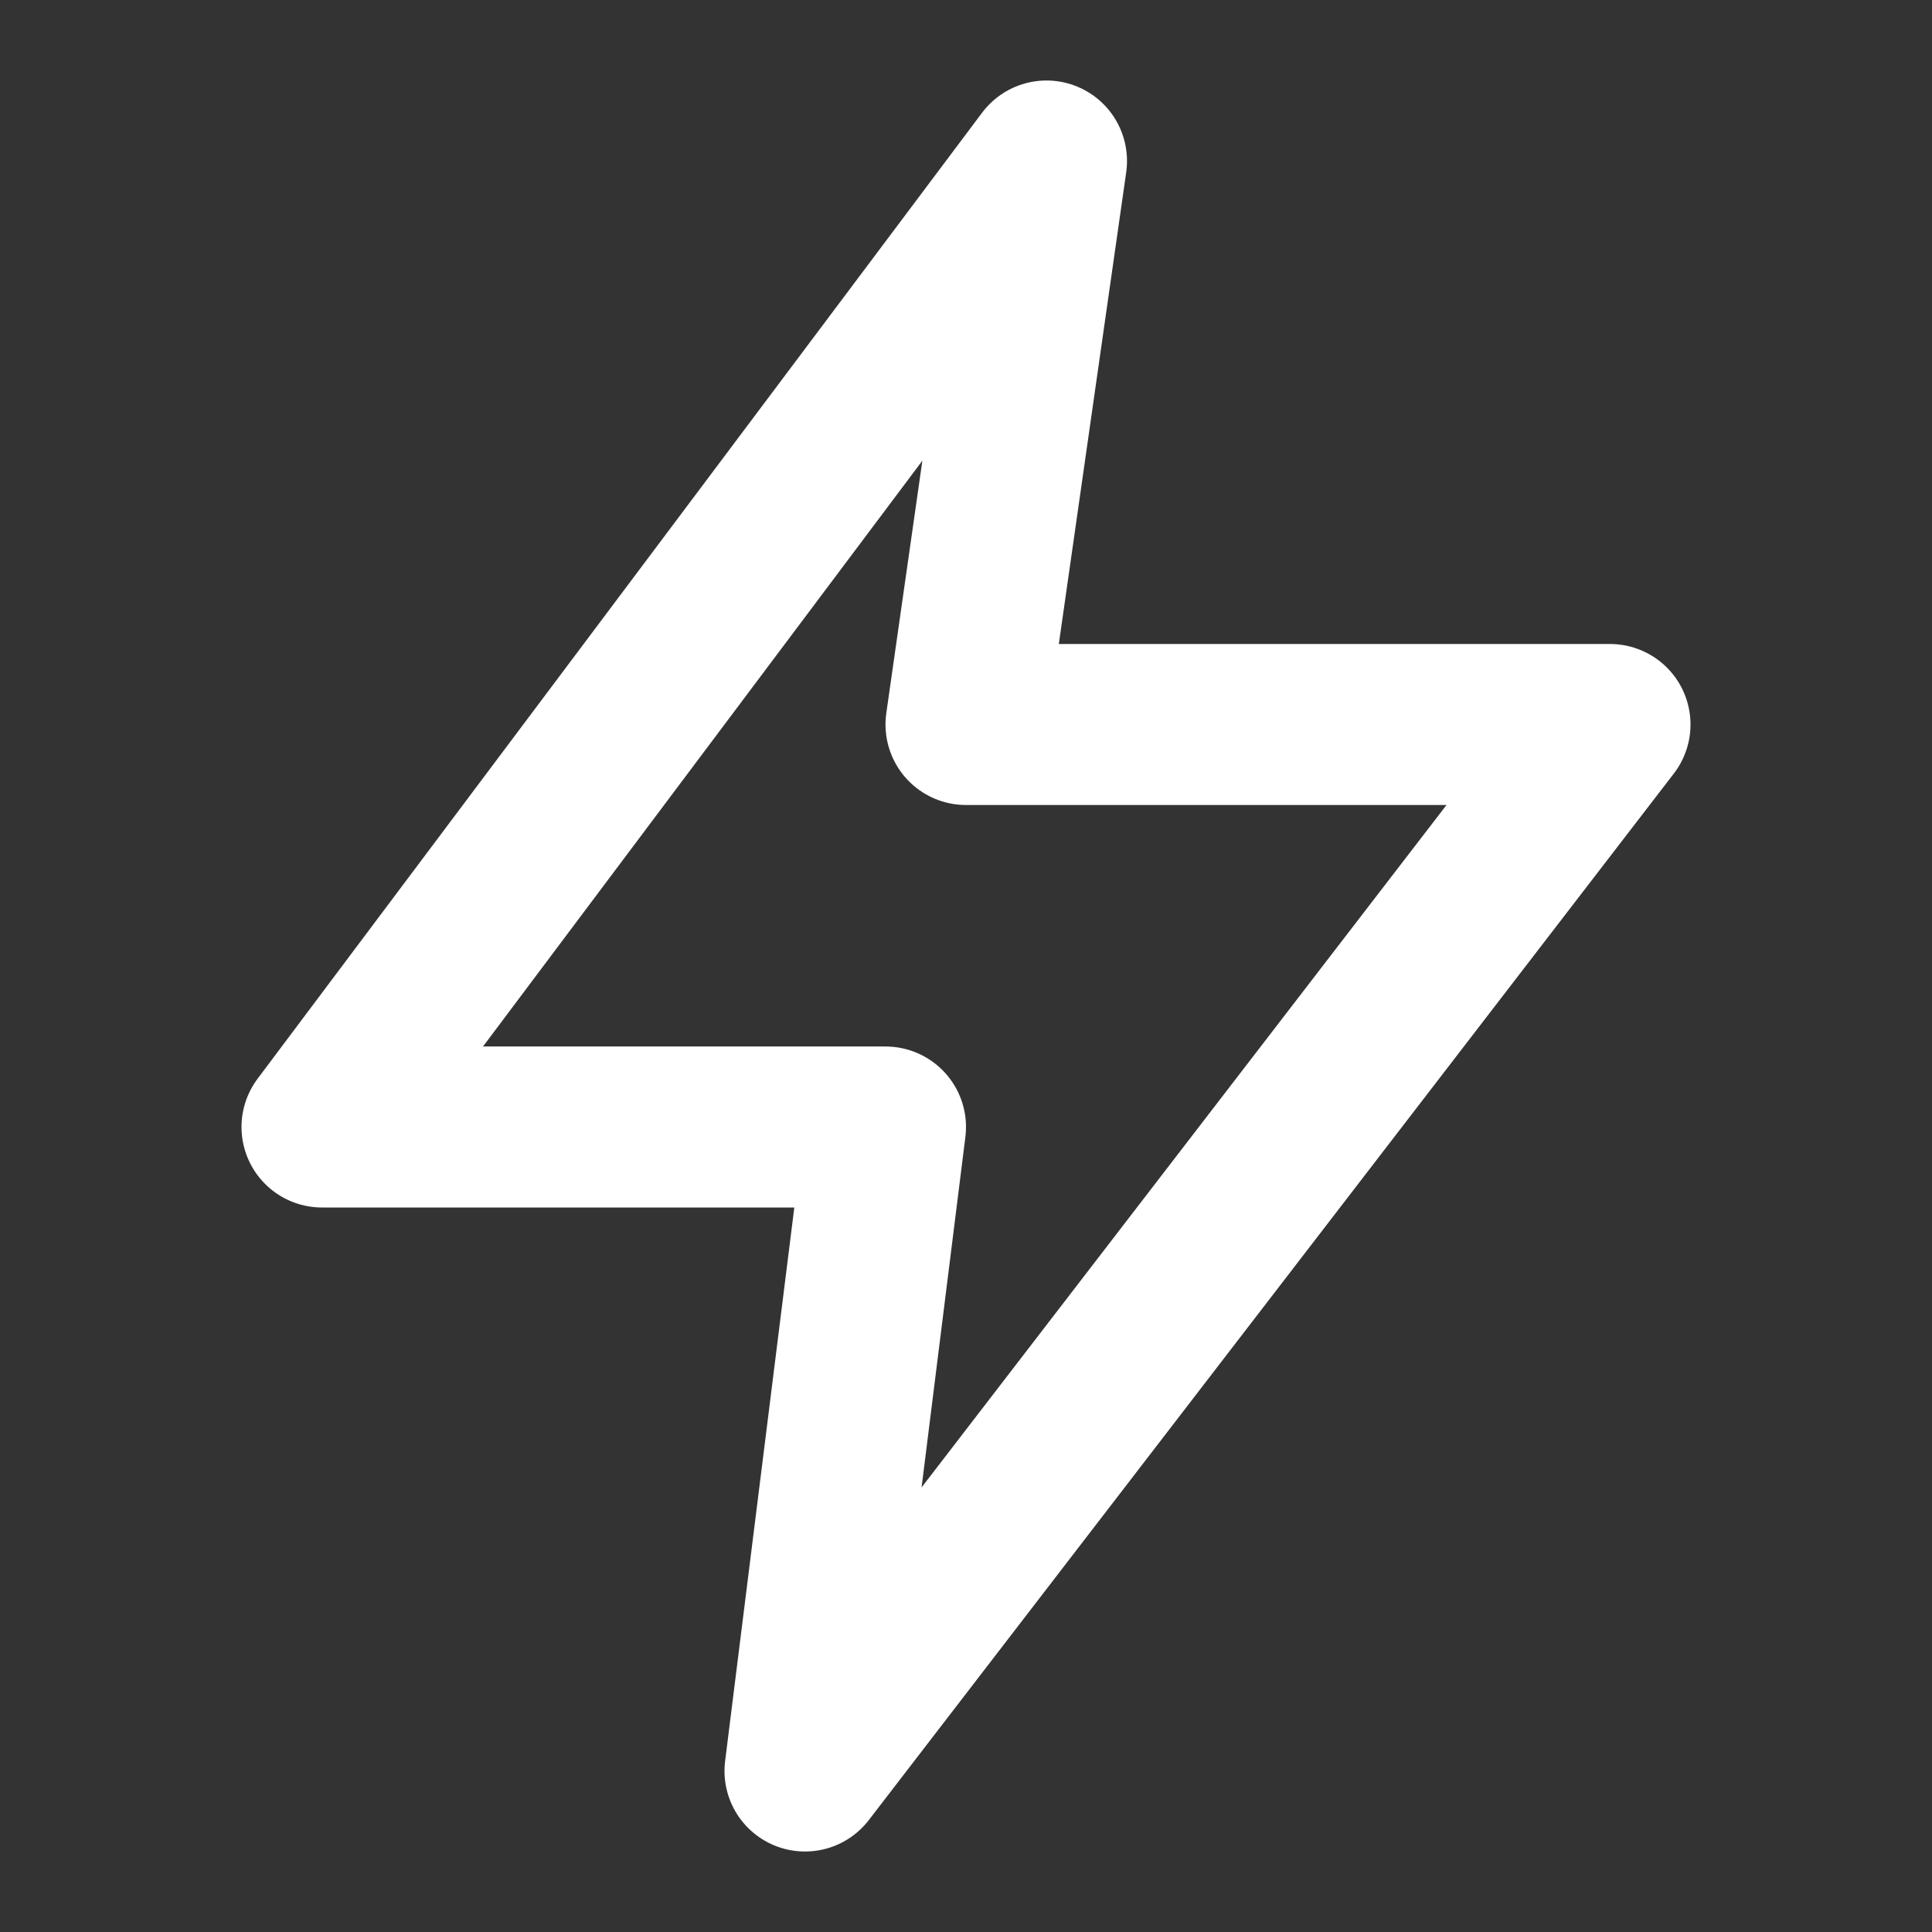<svg width="24" height="24" viewBox="0 0 24 24" fill="none" xmlns="http://www.w3.org/2000/svg">
  <rect x="0" y="0" width="24" height="24" fill="#333333" stroke="none"/>
  <path
    d="M13 2L4 14H11L10 22L20 9H12L13 2Z"
    stroke="#FFFFFF"
    stroke-width="2"
    stroke-linecap="round"
    stroke-linejoin="round"
  />
</svg> 